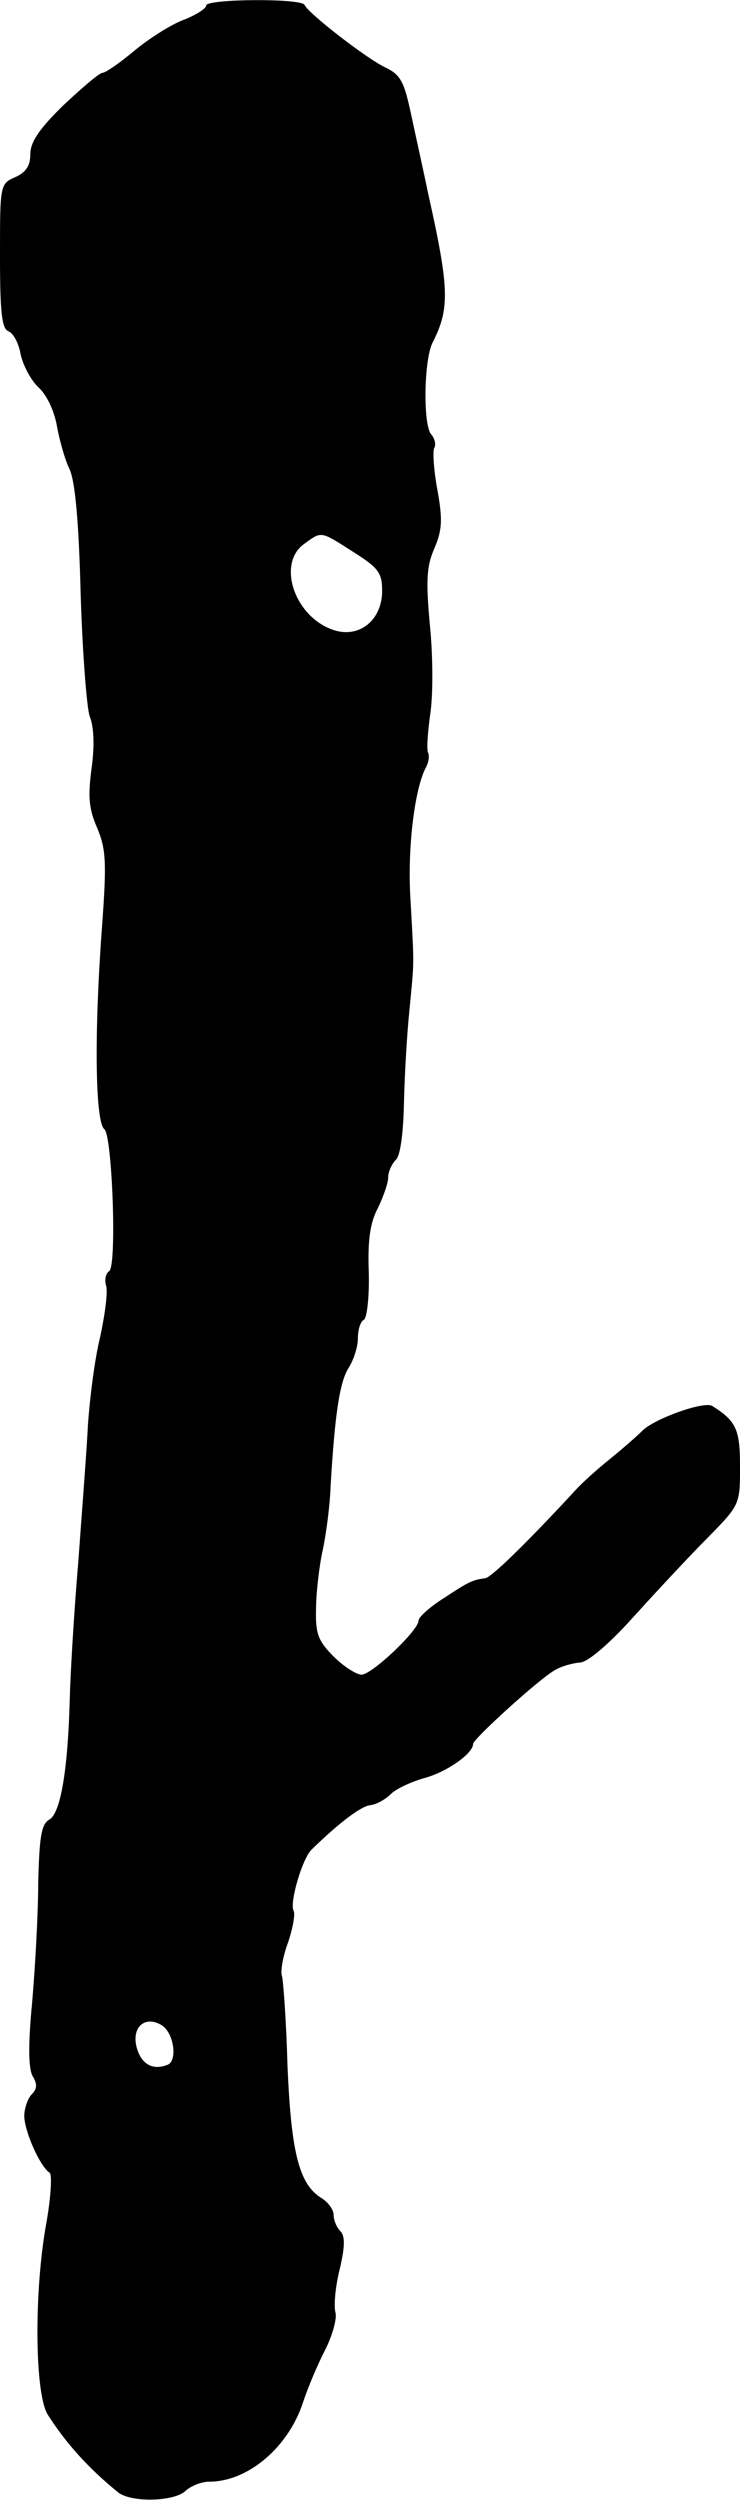<?xml version="1.0" standalone="no"?>
<!DOCTYPE svg PUBLIC "-//W3C//DTD SVG 20010904//EN"
 "http://www.w3.org/TR/2001/REC-SVG-20010904/DTD/svg10.dtd">
<svg version="1.0" xmlns="http://www.w3.org/2000/svg"
 width="122pt" height="412pt" viewBox="0 0 122 412"
 preserveAspectRatio="xMidYMid meet">
<g transform="translate(0,412) scale(0.1,-0.1)"
fill="#000000" stroke="none">
<path d="M340 4111 c0 -5 -17 -16 -38 -24 -21 -8 -57 -31 -81 -51 -24 -20 -47
-36 -52 -36 -5 0 -33 -24 -64 -53 -40 -39 -55 -61 -55 -81 0 -19 -7 -30 -25
-38 -25 -11 -25 -13 -25 -130 0 -93 3 -120 14 -124 8 -3 17 -20 20 -38 4 -18
17 -43 30 -55 14 -13 26 -40 30 -64 4 -22 13 -55 21 -71 9 -21 15 -87 18 -206
3 -96 10 -187 15 -201 7 -17 8 -49 3 -85 -6 -46 -5 -66 9 -98 15 -36 16 -57 8
-166 -13 -175 -11 -319 4 -331 13 -9 21 -226 8 -234 -6 -4 -8 -15 -5 -24 3
-10 -2 -48 -10 -85 -9 -36 -17 -101 -20 -144 -2 -42 -10 -144 -16 -227 -7 -82
-13 -184 -14 -225 -3 -116 -15 -189 -34 -199 -13 -8 -16 -28 -18 -103 0 -51
-5 -140 -10 -198 -7 -72 -6 -110 1 -122 8 -13 7 -21 -2 -30 -6 -6 -12 -23 -12
-35 0 -25 26 -84 42 -94 4 -3 2 -41 -6 -85 -20 -111 -19 -280 3 -314 30 -47
67 -88 115 -127 21 -18 94 -16 112 2 9 8 26 15 39 15 64 0 131 57 155 132 8
24 24 62 36 85 12 24 20 52 17 62 -3 11 0 43 7 71 9 38 9 55 1 63 -6 6 -11 18
-11 27 0 8 -9 21 -21 28 -36 23 -49 75 -55 217 -2 74 -7 140 -9 148 -3 7 1 32
10 56 8 24 12 47 9 52 -7 12 14 86 30 101 45 44 82 72 97 73 9 1 24 9 33 18 9
9 35 21 57 27 36 10 79 40 79 56 0 8 109 107 134 121 11 7 30 12 42 13 12 0
47 29 90 77 38 42 93 101 122 130 52 53 52 54 52 116 0 61 -6 75 -46 100 -14
8 -95 -21 -115 -41 -9 -9 -33 -30 -54 -47 -20 -16 -48 -41 -60 -55 -76 -82
-135 -140 -145 -141 -21 -3 -26 -5 -67 -32 -24 -15 -43 -32 -43 -38 0 -16 -77
-89 -94 -89 -8 0 -29 13 -46 30 -25 25 -30 37 -29 77 0 26 5 71 11 98 6 28 12
75 13 105 7 119 15 173 30 196 8 13 15 34 15 48 0 14 4 28 10 31 5 3 9 38 8
78 -2 52 2 82 15 106 9 19 17 41 17 51 0 9 6 22 13 29 7 7 12 43 13 94 1 45 5
114 9 152 8 84 8 69 2 178 -6 85 6 183 24 220 6 10 7 21 5 26 -3 4 -1 32 3 62
5 30 5 95 0 146 -7 75 -6 99 7 129 13 30 14 48 5 97 -6 33 -8 64 -5 69 3 5 1
15 -5 22 -14 16 -12 123 2 151 29 57 28 89 -8 250 -8 39 -21 97 -28 130 -11
51 -17 62 -42 74 -30 14 -127 89 -133 103 -5 11 -162 10 -162 -1z m243 -901
c41 -26 47 -34 47 -64 0 -48 -38 -79 -81 -64 -64 22 -93 110 -47 142 29 21 26
21 81 -14z m-316 -2428 c20 -13 26 -59 9 -65 -25 -10 -44 2 -51 30 -8 33 15
52 42 35z"/>
</g>
</svg>
